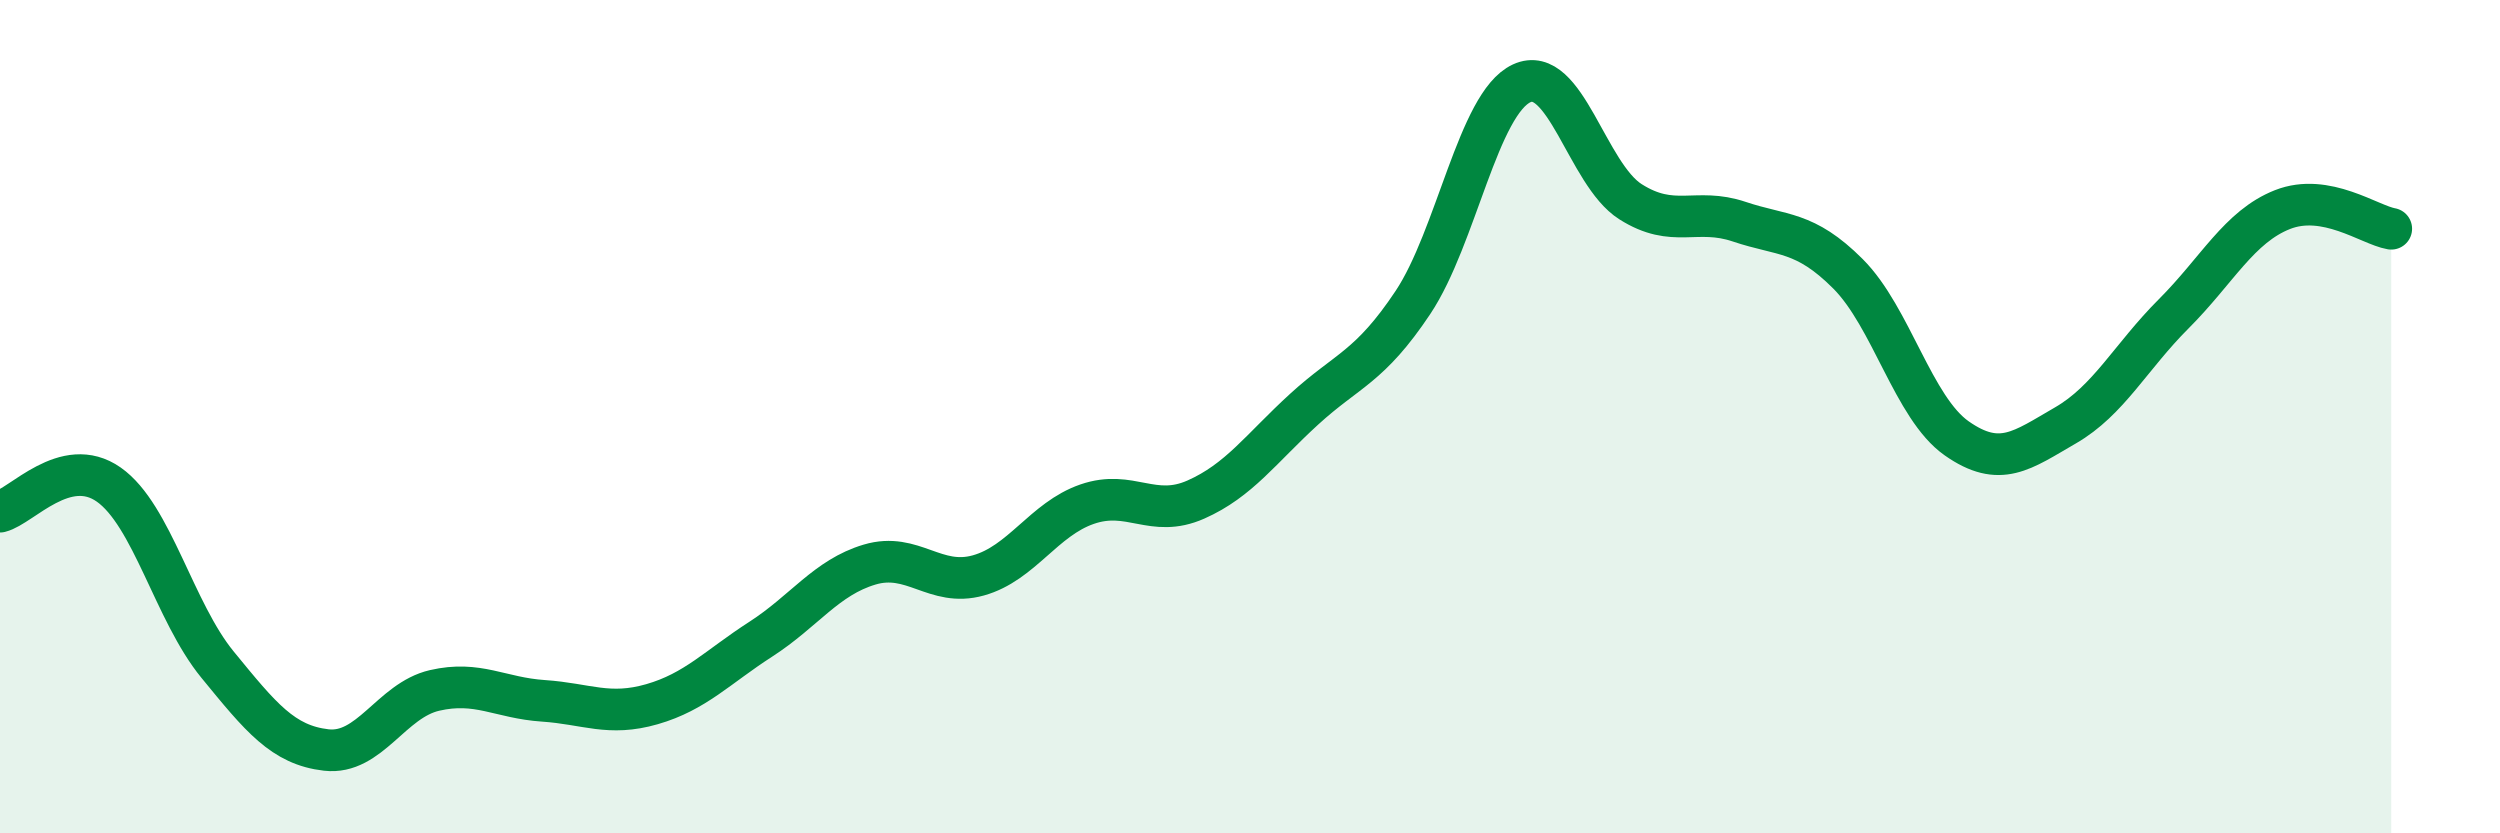
    <svg width="60" height="20" viewBox="0 0 60 20" xmlns="http://www.w3.org/2000/svg">
      <path
        d="M 0,12.28 C 0.52,12.15 1.57,10.9 2.61,11.63 C 3.65,12.36 4.18,14.68 5.22,15.95 C 6.26,17.22 6.79,17.88 7.83,18 C 8.87,18.12 9.39,16.81 10.43,16.57 C 11.47,16.33 12,16.75 13.04,16.82 C 14.08,16.89 14.61,17.2 15.65,16.9 C 16.69,16.6 17.22,16.01 18.26,15.34 C 19.3,14.67 19.83,13.86 20.87,13.55 C 21.91,13.24 22.44,14.1 23.48,13.81 C 24.52,13.52 25.05,12.46 26.09,12.1 C 27.13,11.74 27.66,12.45 28.7,11.99 C 29.74,11.53 30.26,10.77 31.3,9.82 C 32.34,8.87 32.87,8.82 33.91,7.26 C 34.95,5.7 35.48,2.48 36.52,2 C 37.56,1.52 38.09,4.18 39.13,4.84 C 40.17,5.5 40.7,4.97 41.74,5.32 C 42.78,5.67 43.31,5.53 44.35,6.57 C 45.39,7.61 45.92,9.79 46.96,10.52 C 48,11.25 48.53,10.81 49.57,10.21 C 50.61,9.61 51.13,8.57 52.17,7.53 C 53.21,6.49 53.74,5.44 54.78,5.03 C 55.82,4.62 56.87,5.4 57.39,5.49L57.39 20L0 20Z"
        fill="#008740"
        opacity="0.1"
        stroke-linecap="round"
        stroke-linejoin="round"
      />
      <path
        d="M 0,12.28 C 0.52,12.15 1.57,10.9 2.61,11.63 C 3.65,12.36 4.18,14.68 5.22,15.95 C 6.26,17.22 6.79,17.88 7.83,18 C 8.87,18.12 9.39,16.81 10.43,16.57 C 11.47,16.33 12,16.75 13.04,16.82 C 14.08,16.89 14.61,17.2 15.65,16.9 C 16.69,16.6 17.22,16.01 18.26,15.34 C 19.3,14.67 19.83,13.86 20.87,13.55 C 21.91,13.24 22.44,14.1 23.48,13.81 C 24.52,13.52 25.05,12.46 26.09,12.1 C 27.13,11.74 27.66,12.45 28.7,11.99 C 29.74,11.53 30.26,10.77 31.3,9.82 C 32.34,8.87 32.87,8.82 33.91,7.26 C 34.95,5.7 35.48,2.48 36.52,2 C 37.56,1.52 38.09,4.18 39.13,4.84 C 40.17,5.5 40.7,4.97 41.74,5.32 C 42.78,5.67 43.31,5.53 44.35,6.57 C 45.39,7.61 45.92,9.79 46.96,10.52 C 48,11.25 48.53,10.81 49.57,10.21 C 50.61,9.61 51.13,8.57 52.17,7.53 C 53.21,6.49 53.74,5.44 54.78,5.03 C 55.82,4.62 56.87,5.4 57.39,5.49"
        stroke="#008740"
        stroke-width="1"
        fill="none"
        stroke-linecap="round"
        stroke-linejoin="round"
      />
    </svg>
  